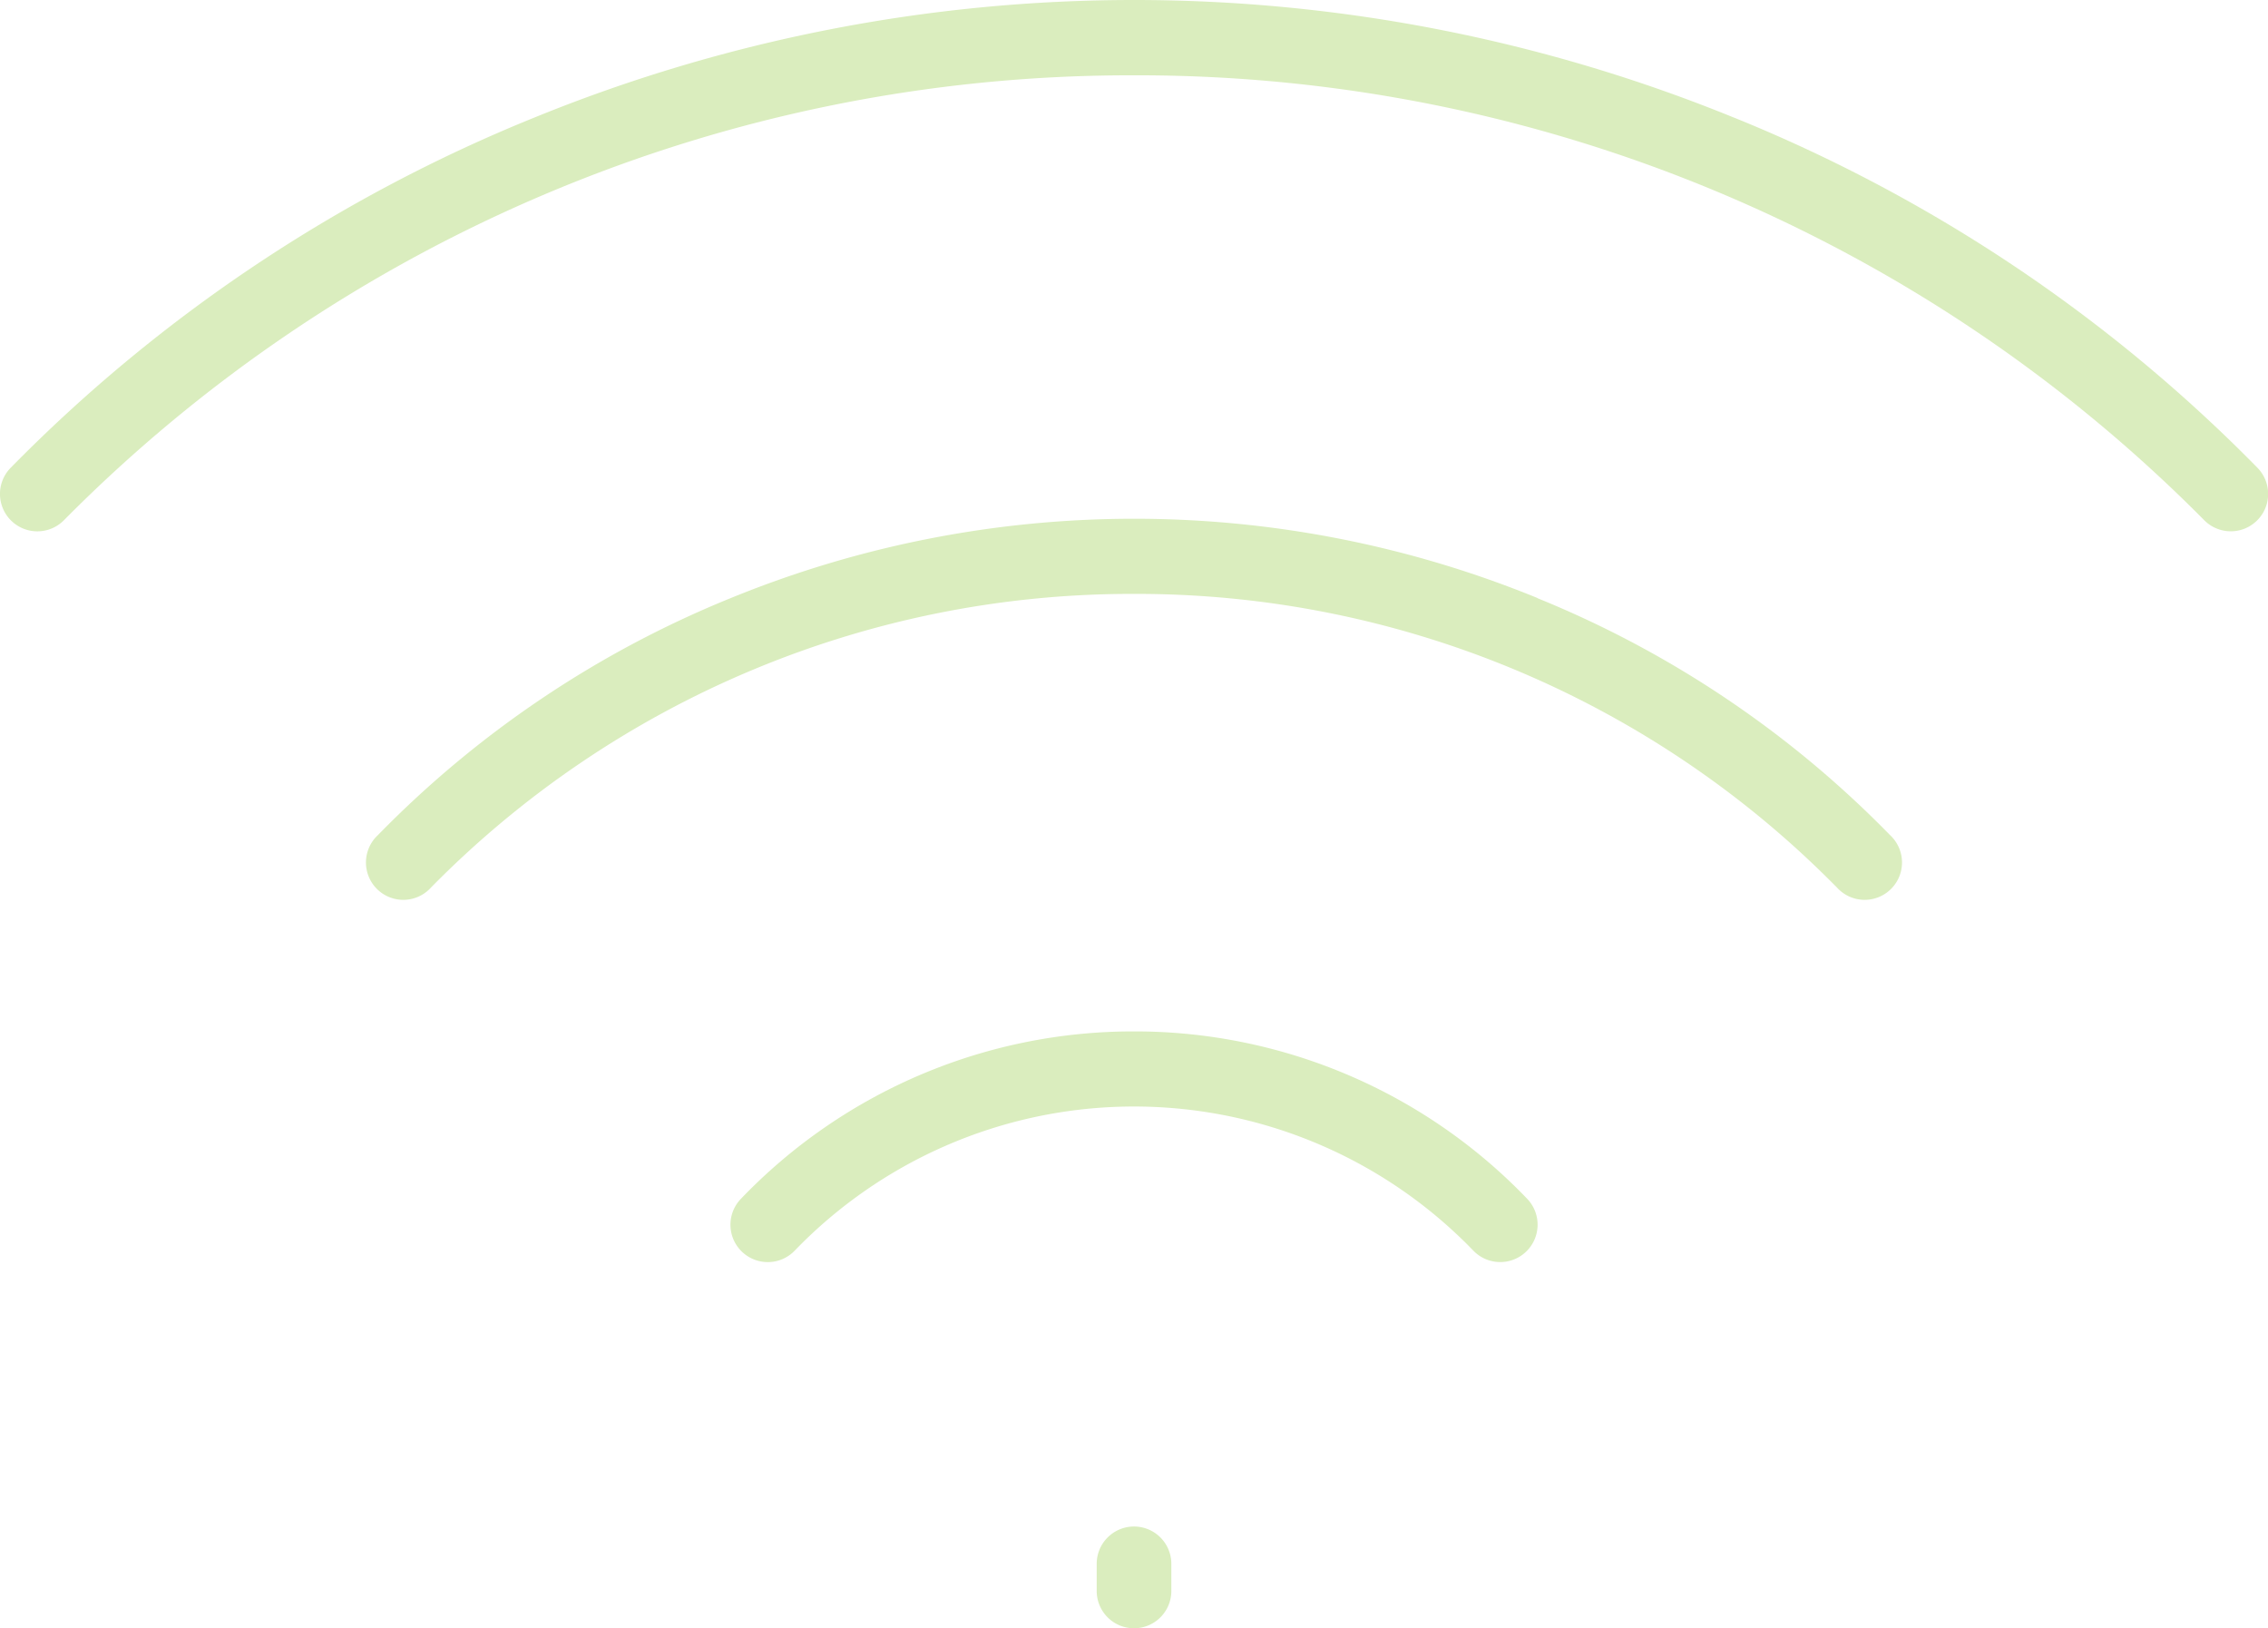 <?xml version="1.0" encoding="UTF-8"?> <svg xmlns="http://www.w3.org/2000/svg" xmlns:xlink="http://www.w3.org/1999/xlink" id="Group_139" data-name="Group 139" width="55.454" height="39.801" viewBox="0 0 55.454 39.801"><defs><clipPath id="clip-path"><rect id="Rectangle_89" data-name="Rectangle 89" width="55.454" height="39.801" fill="#daedbe"></rect></clipPath></defs><g id="Group_138" data-name="Group 138" clip-path="url(#clip-path)"><path id="Path_195" data-name="Path 195" d="M37.6,14.621a26.057,26.057,0,0,0-19.737,0,25.381,25.381,0,0,0-8.62,5.789.913.913,0,1,0,1.3,1.279A24.021,24.021,0,0,1,27.6,14.517h.13a24.013,24.013,0,0,1,17,6.992l.18.18a.913.913,0,1,0,1.3-1.279,25.381,25.381,0,0,0-8.62-5.789" transform="translate(0 0)" fill="#daedbe"></path><path id="Path_196" data-name="Path 196" d="M27.728,37.313a.913.913,0,0,0-.913.913v.662a.912.912,0,0,0,1.825,0v-.662a.913.913,0,0,0-.912-.913" transform="translate(0 0)" fill="#daedbe"></path><path id="Path_197" data-name="Path 197" d="M27.774,25.211h-.092A13.282,13.282,0,0,0,18.119,29.3a.913.913,0,1,0,1.312,1.27,11.53,11.53,0,0,1,16.282-.31c.106.1.21.206.312.311A.913.913,0,1,0,37.338,29.3a13.288,13.288,0,0,0-9.564-4.089" transform="translate(0 0)" fill="#daedbe"></path><path id="Path_198" data-name="Path 198" d="M42.382,2.869a38.851,38.851,0,0,0-29.305,0A37.84,37.84,0,0,0,.263,11.432a.913.913,0,1,0,1.3,1.284A36.7,36.7,0,0,1,27.554,1.841h.356A36.7,36.7,0,0,1,53.894,12.715a.913.913,0,1,0,1.3-1.283,37.824,37.824,0,0,0-12.81-8.563" transform="translate(0 0)" fill="#daedbe"></path></g></svg> 